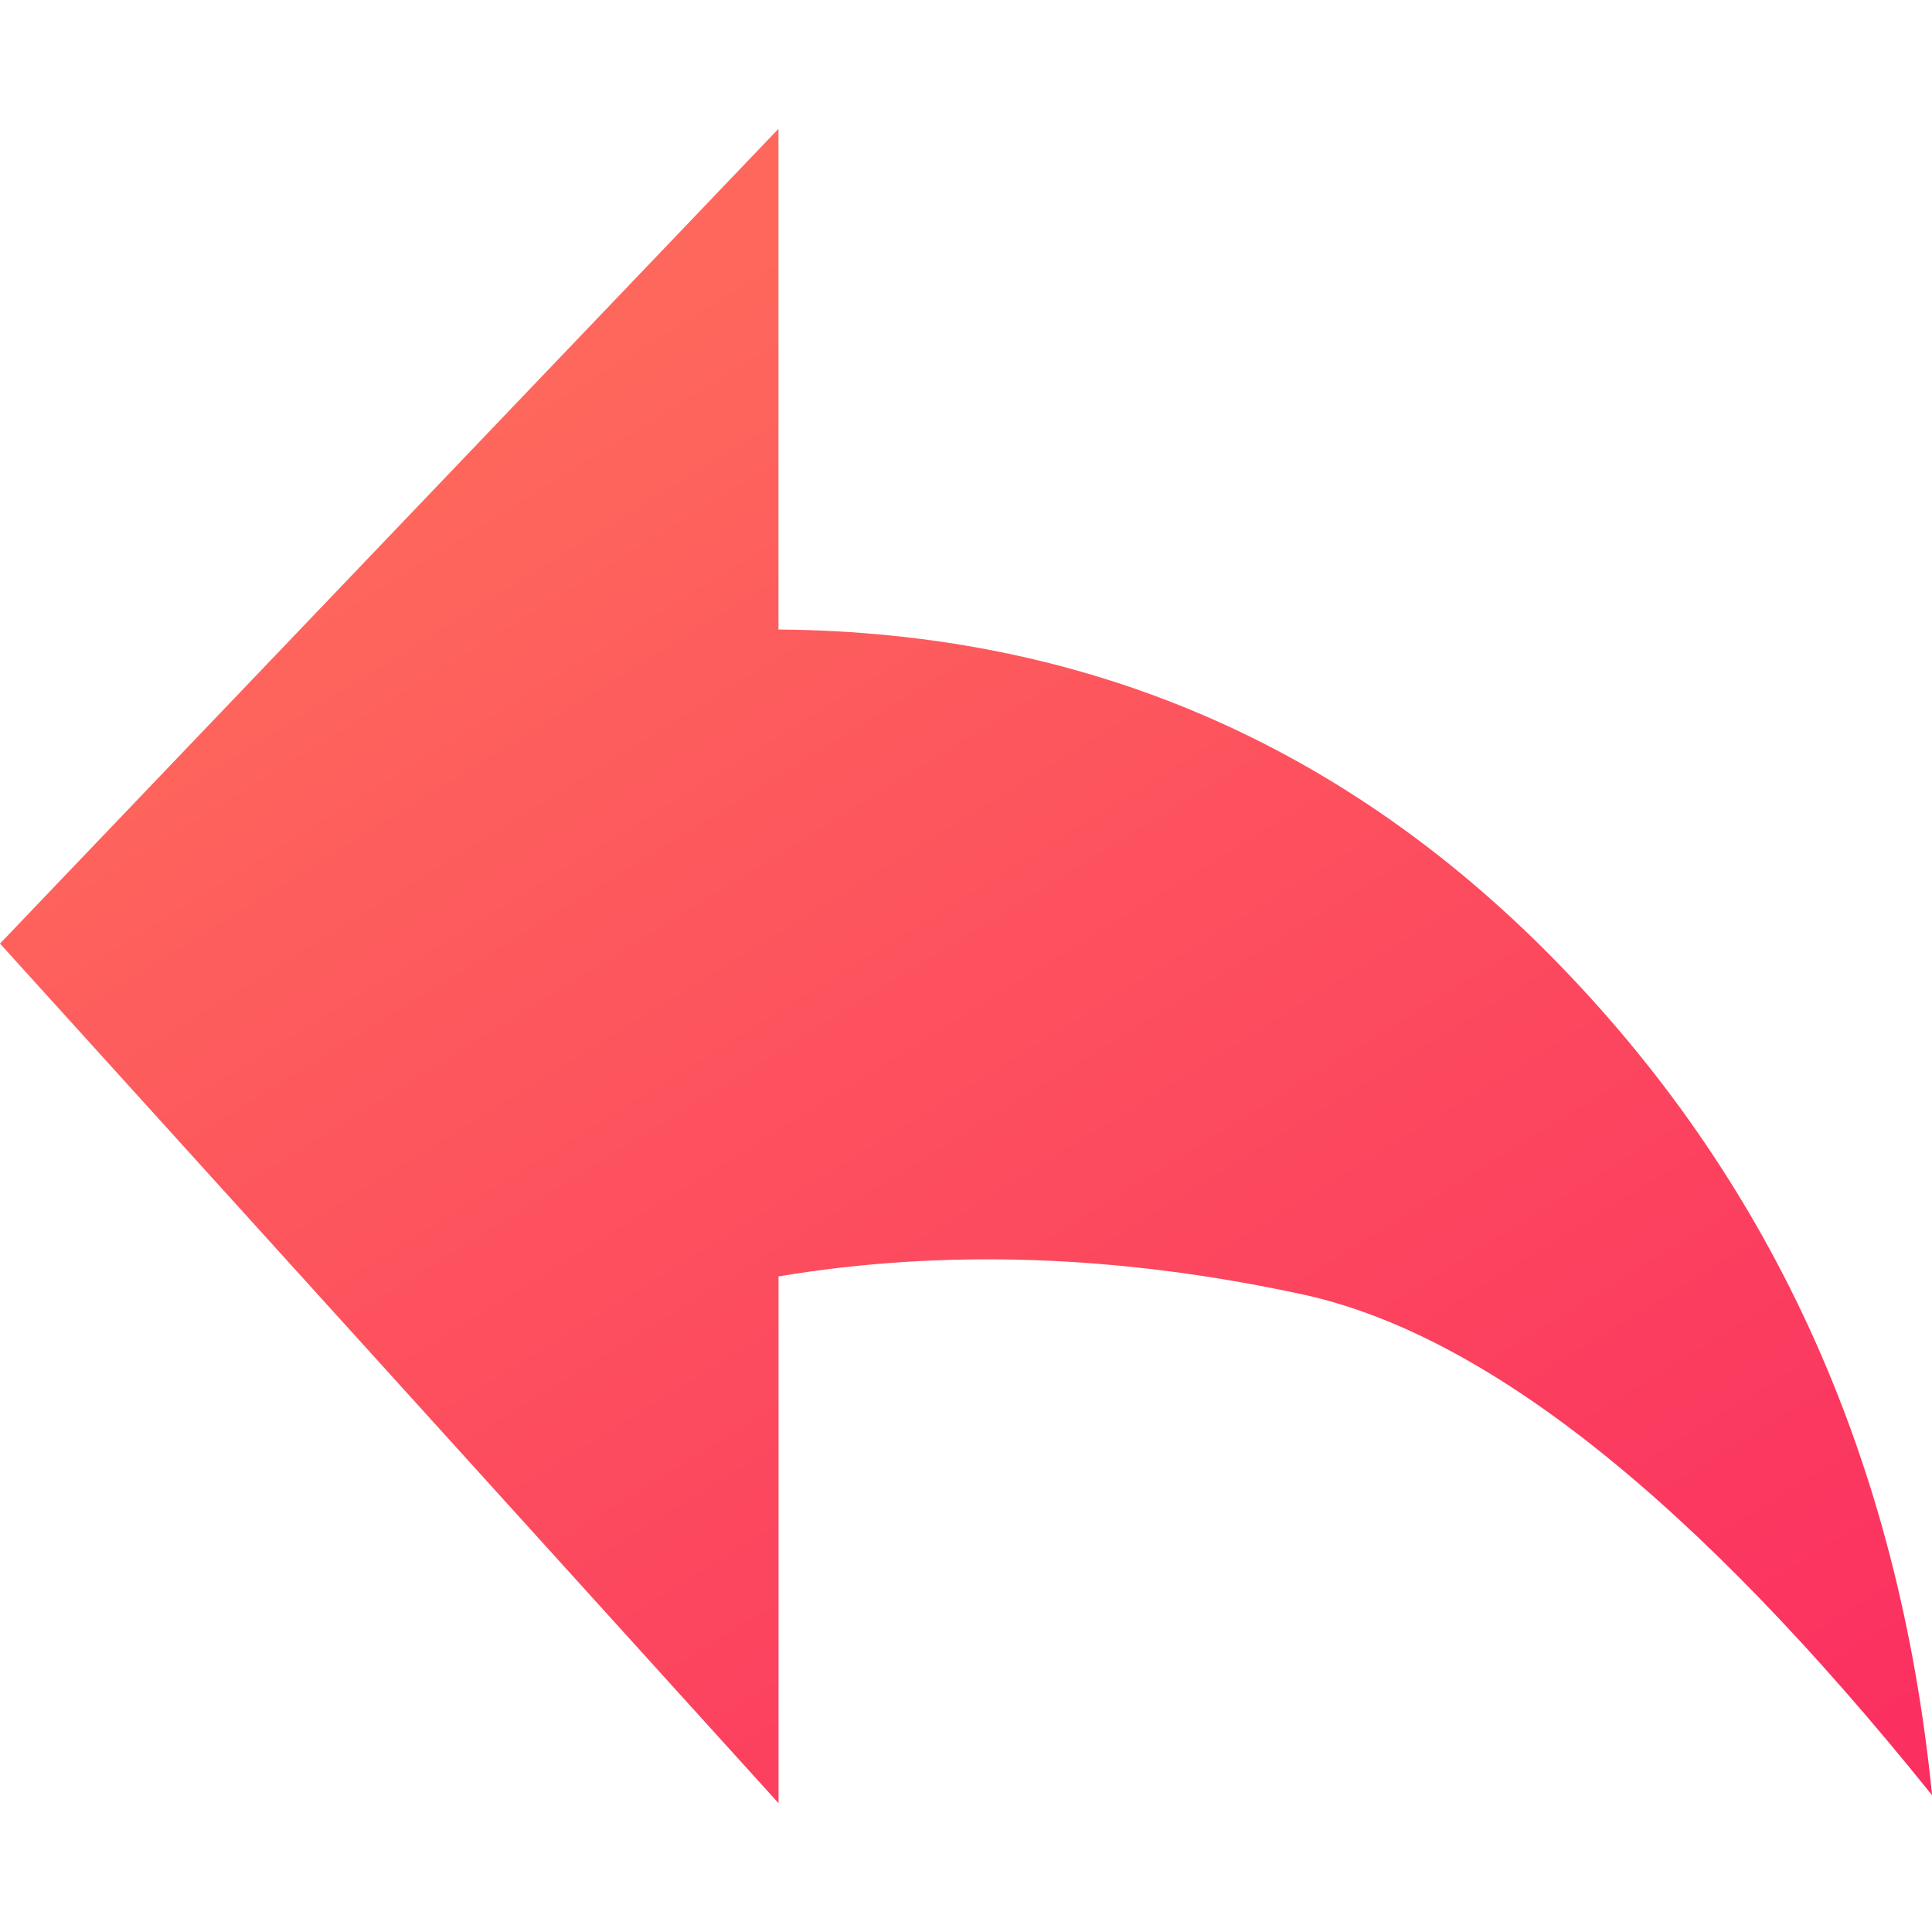 <svg xmlns="http://www.w3.org/2000/svg" width="30" height="30" fill="none"><path fill="url(#a)" fill-rule="evenodd" d="M30 27.875c-3.67-4.568-6.929-7.16-9.777-7.776-2.848-.616-5.559-.709-8.134-.279V28L0 14.652 12.088 2v7.775C16.85 9.813 20.898 11.555 24.233 15c3.334 3.445 5.256 7.737 5.768 12.875Z" clip-rule="evenodd"/><defs><linearGradient id="a" x1="15" x2="32.745" y1="2" y2="30.754" gradientUnits="userSpaceOnUse"><stop stop-color="#FE675C"/><stop offset="1" stop-color="#FA2661"/></linearGradient></defs></svg>